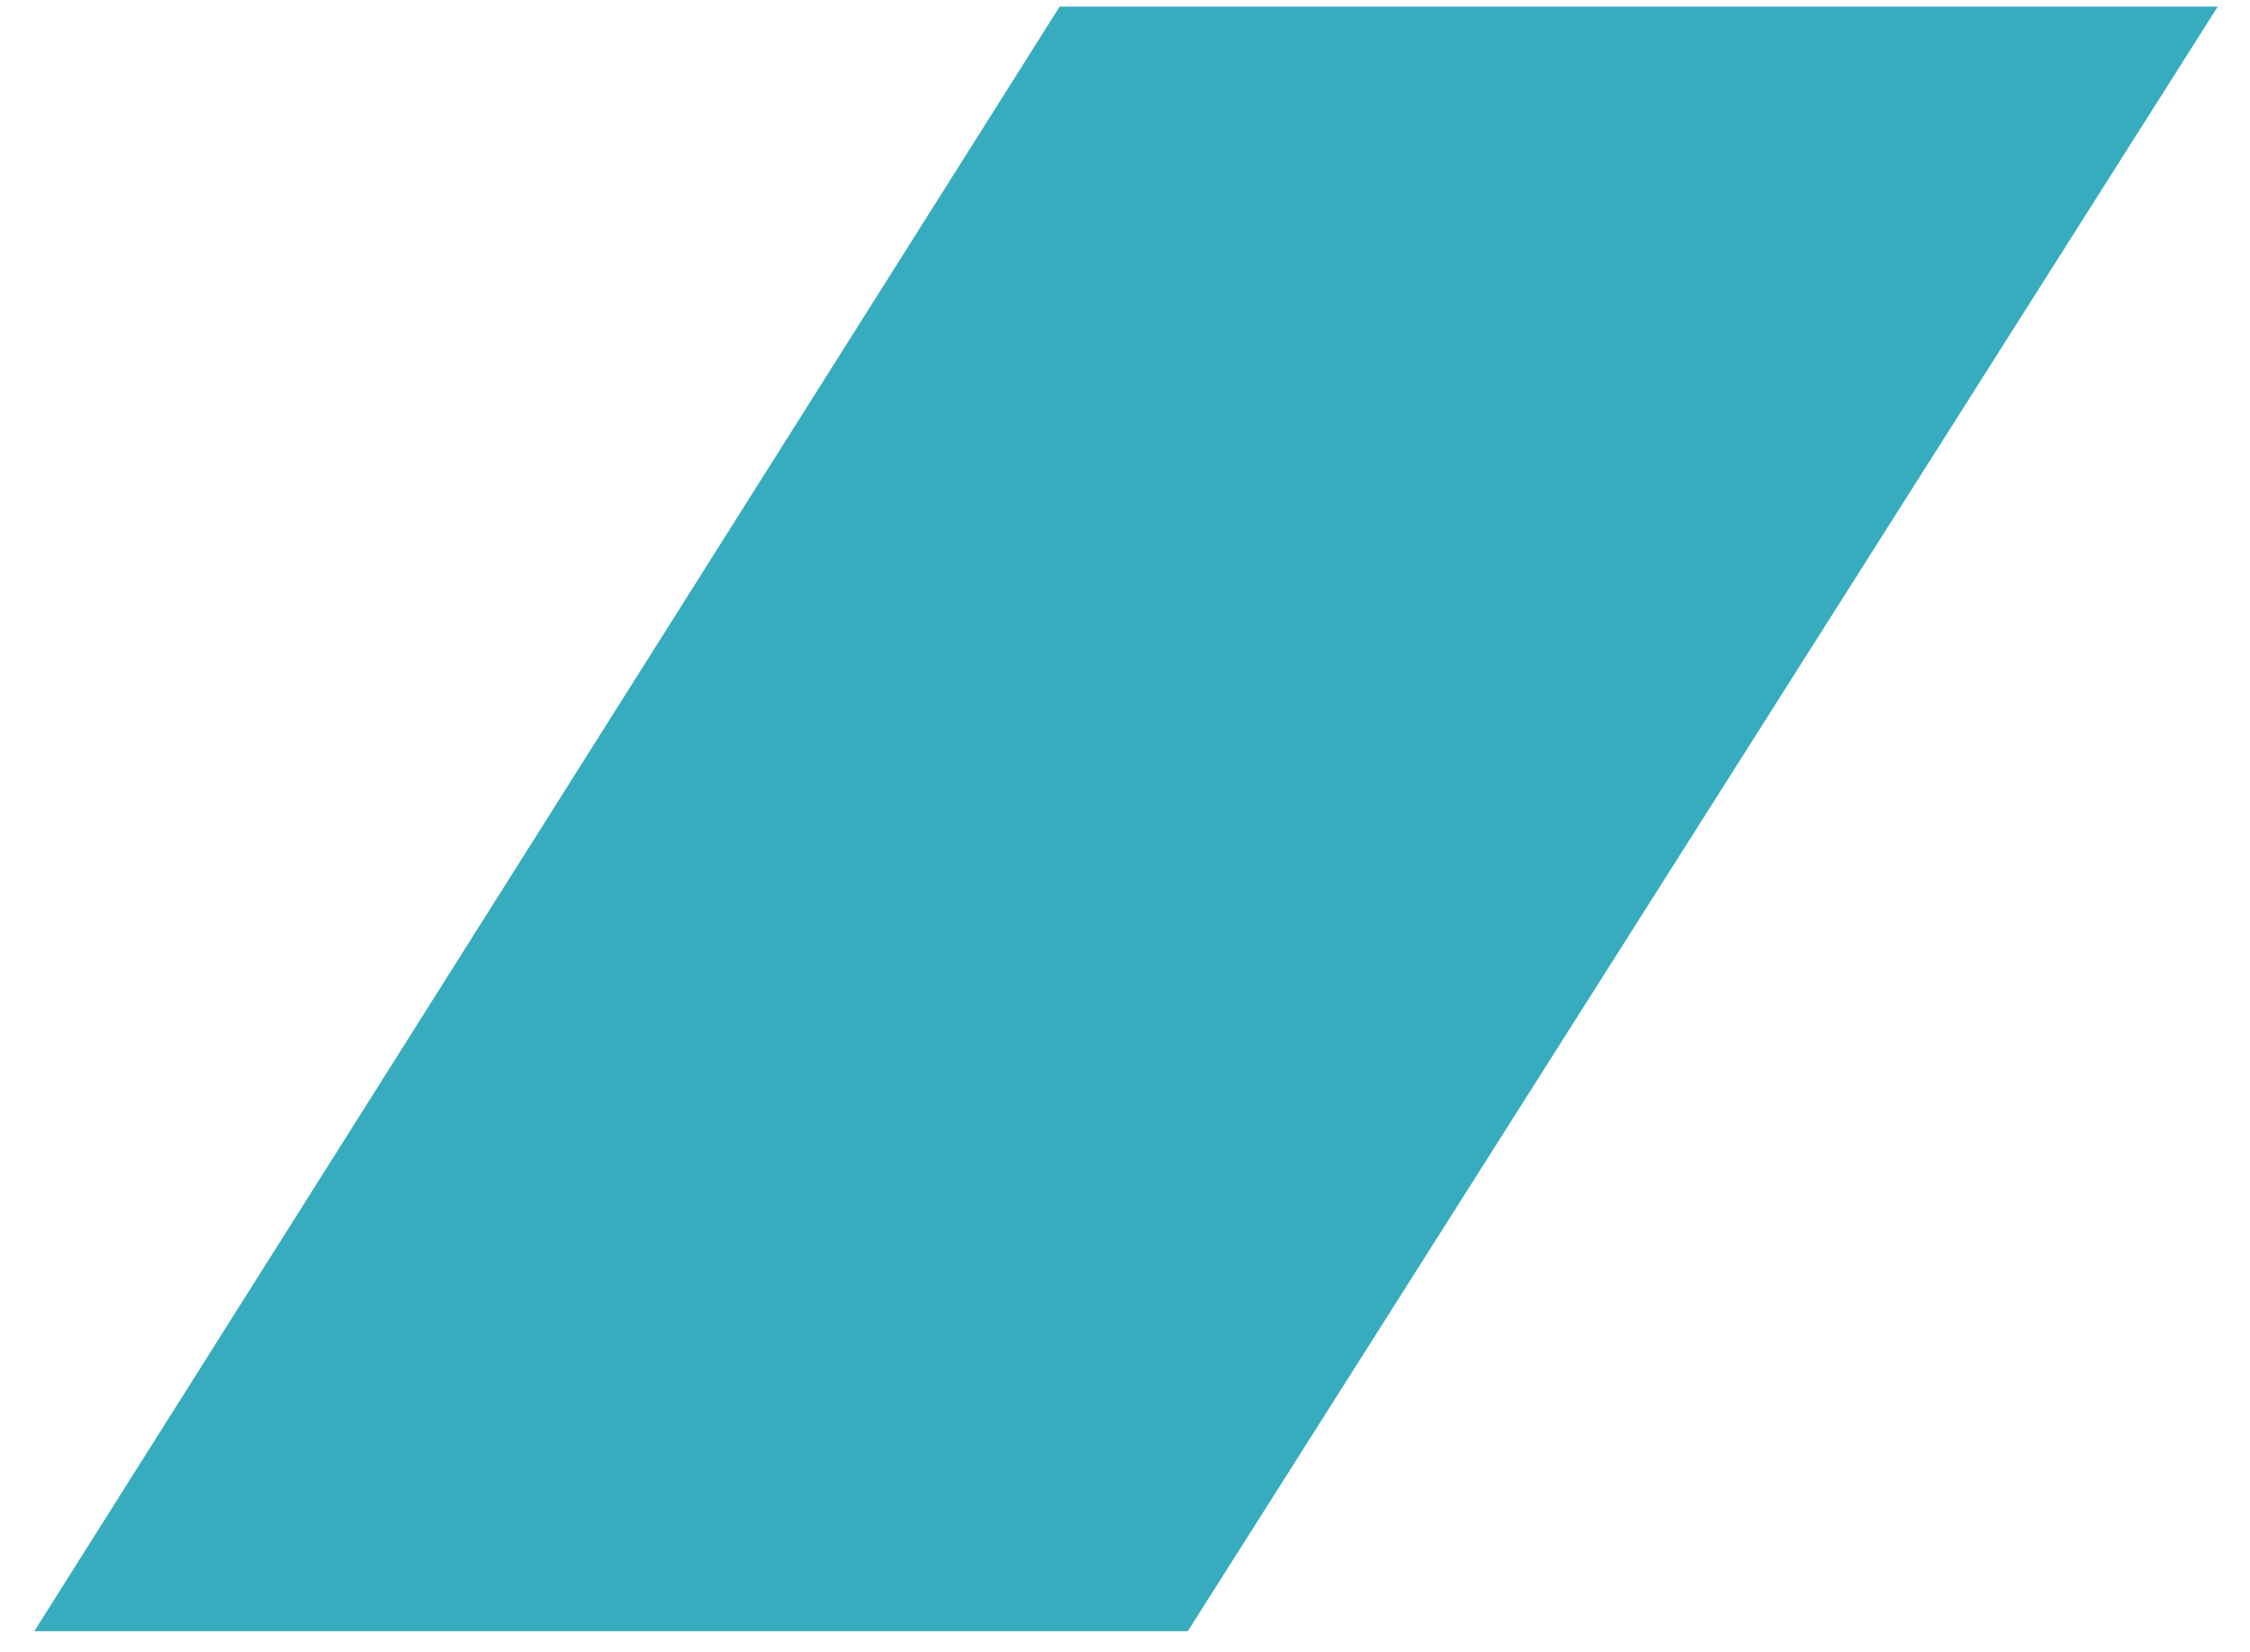 <?xml version="1.0" encoding="UTF-8"?> <svg xmlns="http://www.w3.org/2000/svg" width="64" height="47" viewBox="0 0 64 47" fill="none"> <path d="M30.141 0.188H63.083L33.786 46.41H0.975L30.141 0.188Z" fill="#37ACBE"></path> </svg> 